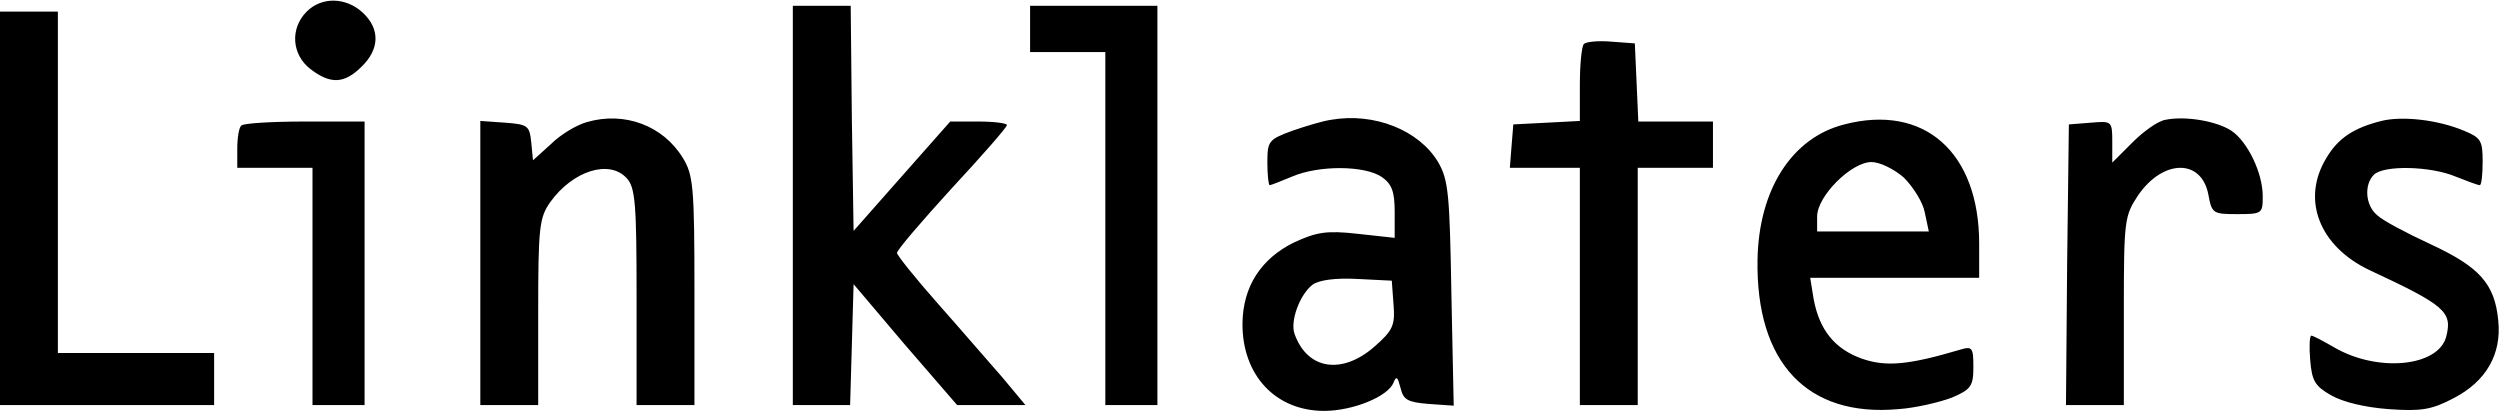 <svg version="1" xmlns="http://www.w3.org/2000/svg" width="576" height="94.667" viewBox="0 0 432 71"><path d="M53 2c-2.9 2.9-2.6 7.4.6 9.9 3.5 2.7 5.9 2.6 8.9-.4 3.1-3 3.2-6.5.2-9.3C59.8-.5 55.6-.6 53 2zM137 35.5V70h9.9l.3-10.4.3-10.5 8.9 10.5 9 10.4h11.8l-4-4.8c-2.3-2.6-7.2-8.3-11.1-12.7-3.9-4.4-7.1-8.4-7.1-8.8 0-.5 4.3-5.5 9.5-11.2 5.2-5.6 9.5-10.5 9.5-10.9 0-.3-2.2-.6-4.9-.6h-4.9l-8.4 9.5-8.3 9.4-.3-19.4L147 1h-10v34.5zM178 5v4h13v61h9V1h-22v4zM0 36v34h37v-9H10V2H0v34zM273.7 7.6c-.4.4-.7 3.6-.7 7v6.3l-5.7.3-5.8.3-.3 3.7-.3 3.8H273v41h10V29h13v-8h-12.9l-.3-6.8-.3-6.7-4-.3c-2.3-.2-4.4 0-4.8.4zM101.4 21.1c-1.8.5-4.6 2.2-6.2 3.8l-3.1 2.8-.3-3.1c-.3-2.9-.6-3.1-4.5-3.4l-4.3-.3V70h10V53.9c0-14.7.2-16.3 2.1-19 3.9-5.4 10.2-7.4 13.2-4.1 1.5 1.6 1.7 4.6 1.7 20.5V70h10V50.2c0-17.8-.2-20-2-22.9-3.4-5.6-10.1-8.1-16.6-6.2zM230 20.7c-1.4.2-4.4 1.1-6.7 1.9-4.1 1.5-4.3 1.8-4.3 5.5 0 2.1.2 3.9.4 3.9s2-.7 3.9-1.5c4.7-2 12.6-1.9 15.5.1 1.7 1.2 2.2 2.5 2.2 6v4.5l-6.4-.7c-5.4-.6-7.1-.3-11 1.5-5.7 2.8-8.8 7.6-8.9 13.9-.1 9 5.7 15.2 14.1 15.2 5 0 11.1-2.5 12-4.9.5-1.2.7-1 1.2.9.5 2.1 1.2 2.5 4.9 2.8l4.3.3-.4-19.3c-.3-17.3-.5-19.7-2.3-22.8-3.3-5.5-11-8.6-18.5-7.3zm10.8 31.9c.3 3.6-.1 4.5-3.3 7.3-5.6 4.9-11.6 4-13.8-2.2-.8-2.2.9-6.8 3.1-8.5 1.1-.8 3.9-1.2 7.7-1l6 .3.3 4.1zM318.7 21.5c-9.1 2.3-14.8 11.3-15 23.4-.3 17.8 8.6 27.2 24.3 25.8 3-.2 7.2-1.2 9.3-2 3.3-1.4 3.7-2 3.7-5.3s-.2-3.6-2.2-3c-9.1 2.7-12.9 3-17 1.6-4.8-1.7-7.4-5-8.4-10.3l-.6-3.7H342v-5.9c0-15.8-9.5-24.2-23.3-20.6zm10.3 9.2c1.6 1.6 3.3 4.3 3.6 6l.7 3.3H314v-2.6c0-3.5 5.9-9.4 9.4-9.4 1.4 0 3.9 1.2 5.6 2.7zM374.2 20.7c-1.3.2-3.8 2-5.7 3.9l-3.5 3.5v-3.6c0-3.6-.1-3.6-3.7-3.3l-3.8.3-.3 24.2L357 70h10V53.7c0-15.7.1-16.4 2.5-20 4.3-6.2 10.9-6.3 12.1-.1.6 3.3.8 3.4 5 3.4 4.3 0 4.4-.1 4.4-3.1 0-4-2.6-9.4-5.4-11.3-2.6-1.7-8-2.6-11.4-1.9zM411.5 20.9c-4.8 1.2-7.5 3-9.5 6.4-4.4 7.2-1.2 15.3 7.5 19.4 13.1 6.1 14.3 7.2 13.2 11.5-1.4 5.2-11.9 6.2-19.4 1.8-1.9-1.1-3.6-2-3.9-2-.3 0-.4 1.9-.2 4.2.3 3.6.8 4.5 3.6 6.1 2.1 1.2 5.9 2.1 10 2.4 5.6.4 7.4.1 11.2-1.9 5.6-2.9 8.3-7.6 7.7-13.4-.6-6.4-3.3-9.3-11.7-13.2-4.1-1.9-8.3-4.1-9.2-5-2.1-1.7-2.3-5.3-.6-7 1.7-1.7 9.8-1.5 14.1.3 2 .8 3.9 1.5 4.2 1.5.3 0 .5-1.8.5-4.1 0-3.6-.3-4.1-3.2-5.3-4.5-1.9-10.7-2.6-14.3-1.7zM41.7 21.7c-.4.3-.7 2.1-.7 4V29h13v41h9V21H52.7c-5.7 0-10.7.3-11 .7z"/></svg>